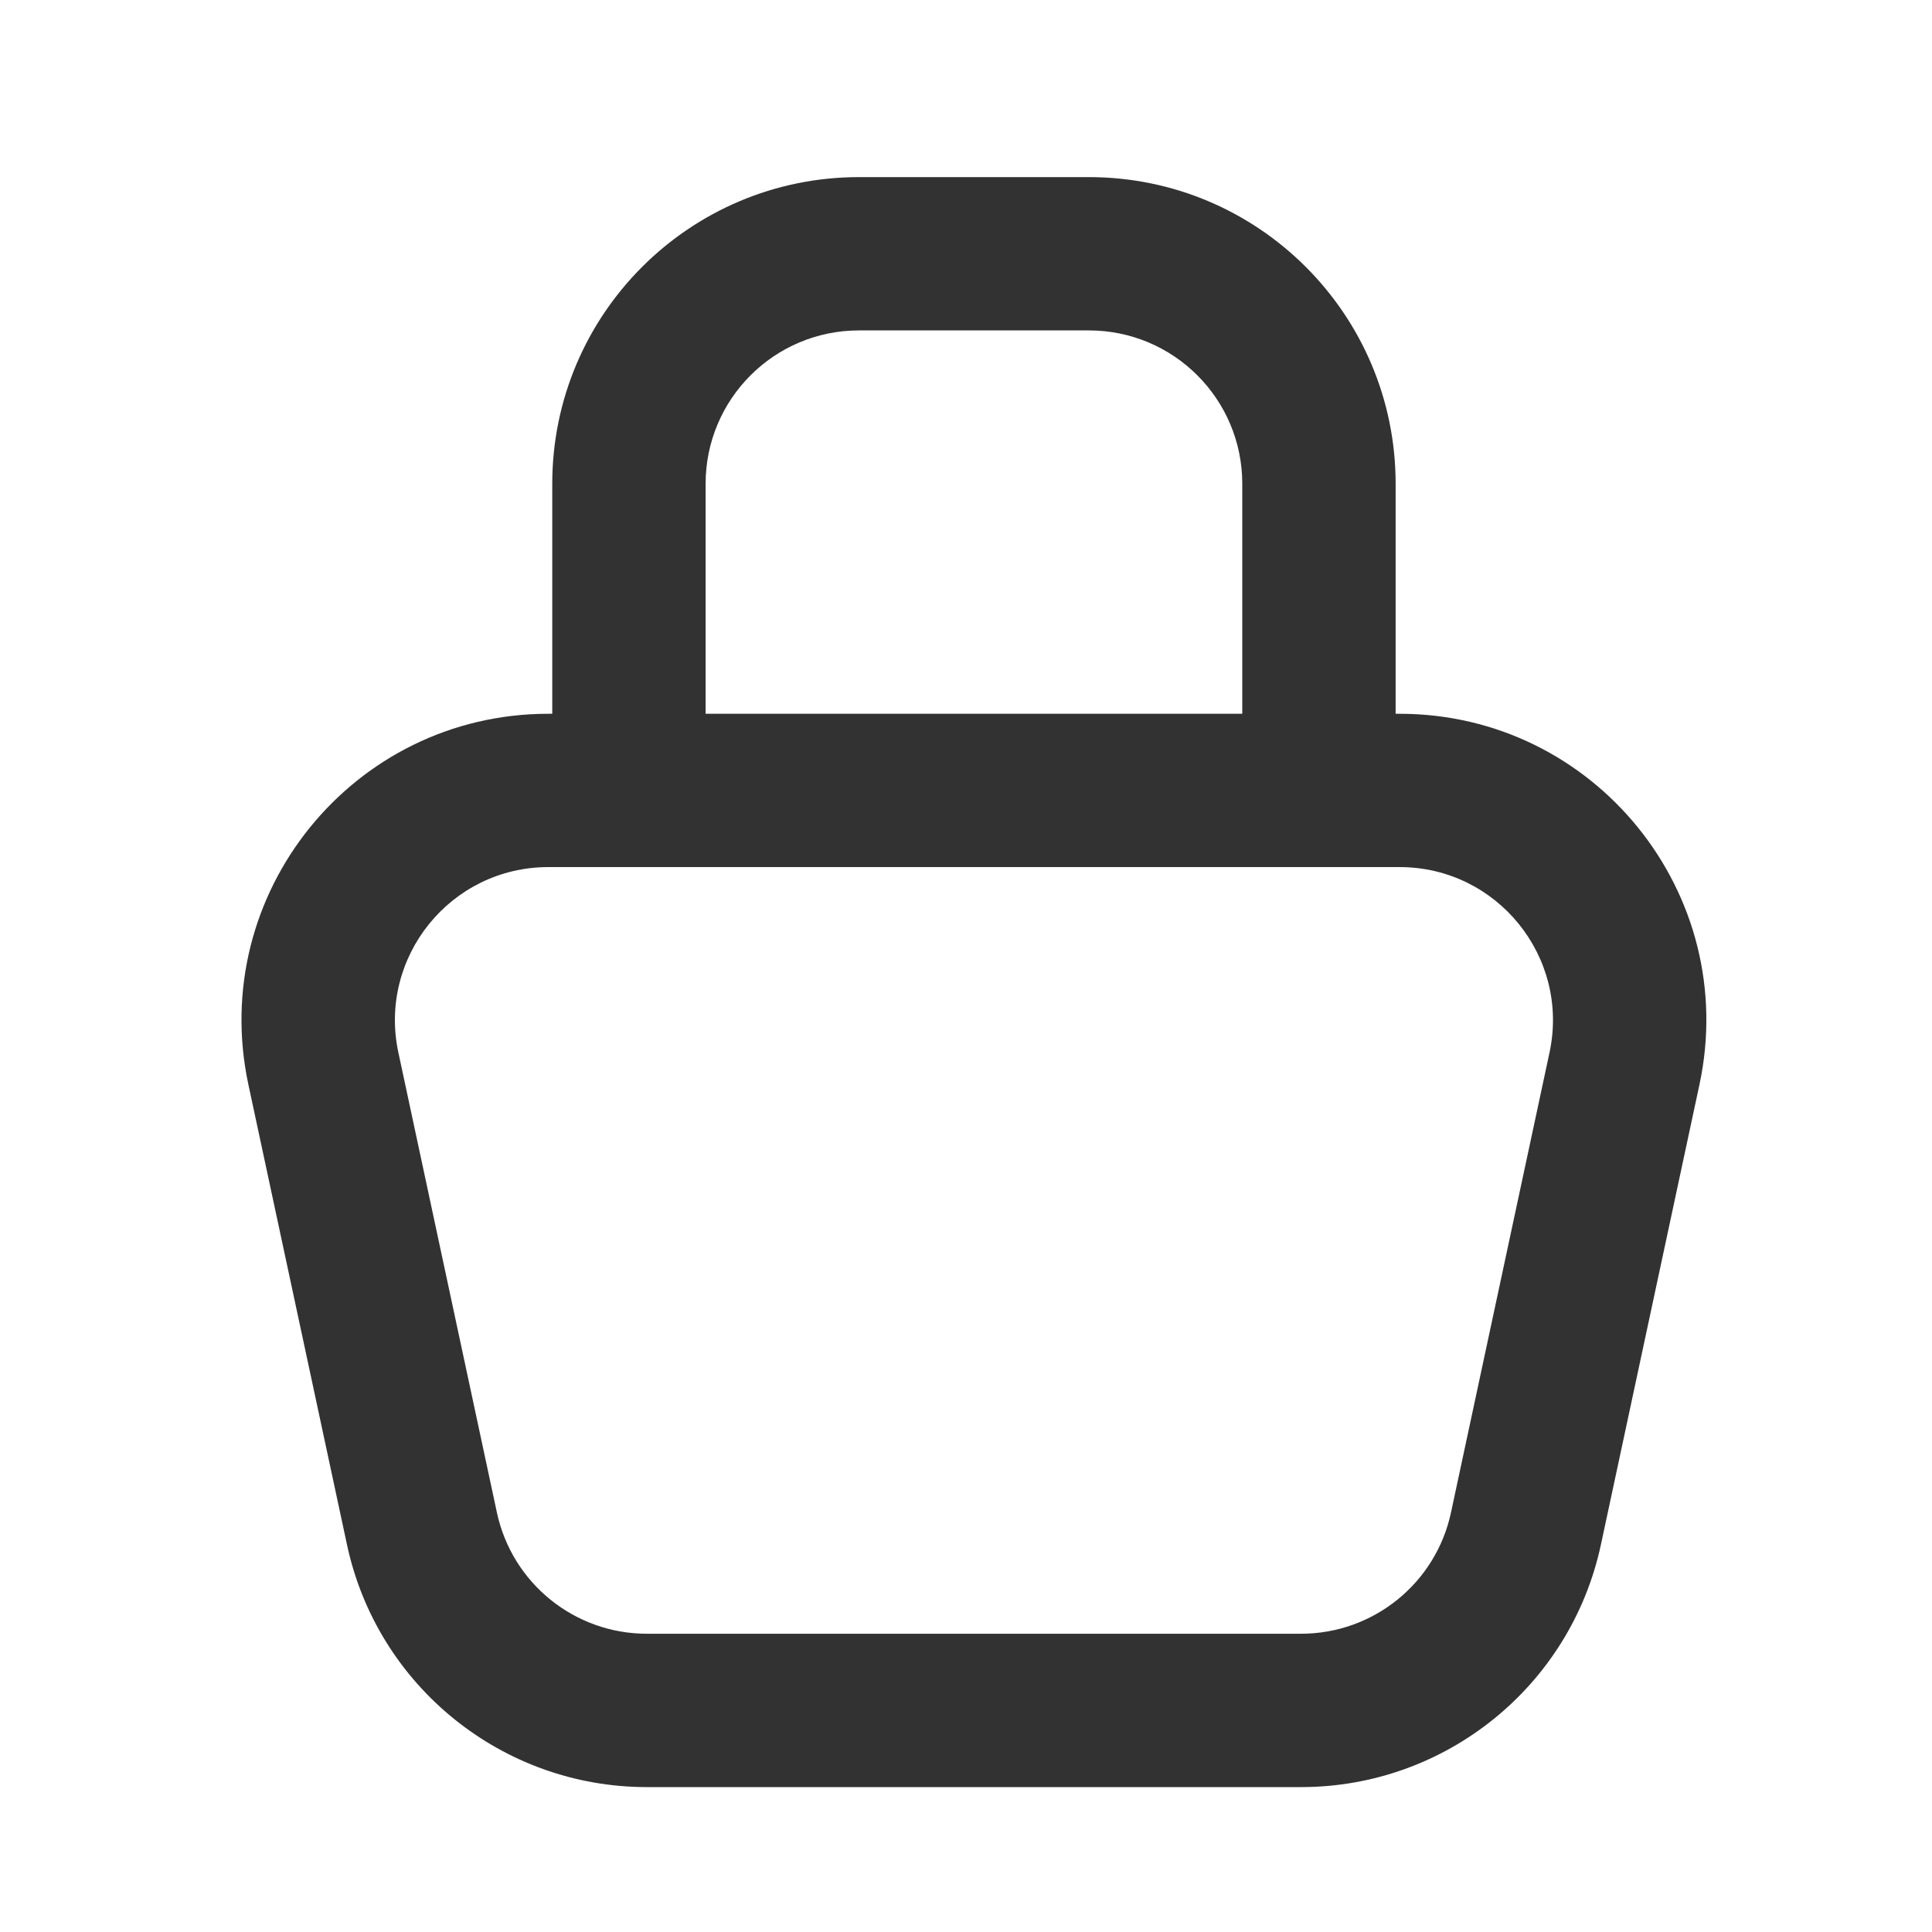 <svg width="40" height="40" viewBox="0 0 40 40" fill="none" xmlns="http://www.w3.org/2000/svg">
<path fill-rule="evenodd" clip-rule="evenodd" d="M14.609 10.016V14.778H25.72V10.016C25.72 8.263 24.299 6.841 22.545 6.841H17.784C16.03 6.841 14.609 8.263 14.609 10.016ZM28.895 14.778V10.016C28.895 6.509 26.052 3.667 22.545 3.667H17.784C14.277 3.667 11.434 6.509 11.434 10.016V14.778H11.352C7.309 14.778 4.296 18.505 5.143 22.457L7.184 31.981C7.811 34.909 10.399 37 13.392 37H26.936C29.93 37 32.517 34.909 33.145 31.981L35.185 22.457C36.032 18.505 33.019 14.778 28.977 14.778H28.895ZM28.895 17.952L28.977 17.952C30.998 17.952 32.505 19.816 32.081 21.792L30.041 31.316C29.727 32.78 28.433 33.825 26.936 33.825H13.392C11.896 33.825 10.602 32.78 10.288 31.316L8.248 21.792C7.824 19.816 9.331 17.952 11.352 17.952L11.434 17.952H28.895Z" fill="#323232"/>
</svg>
